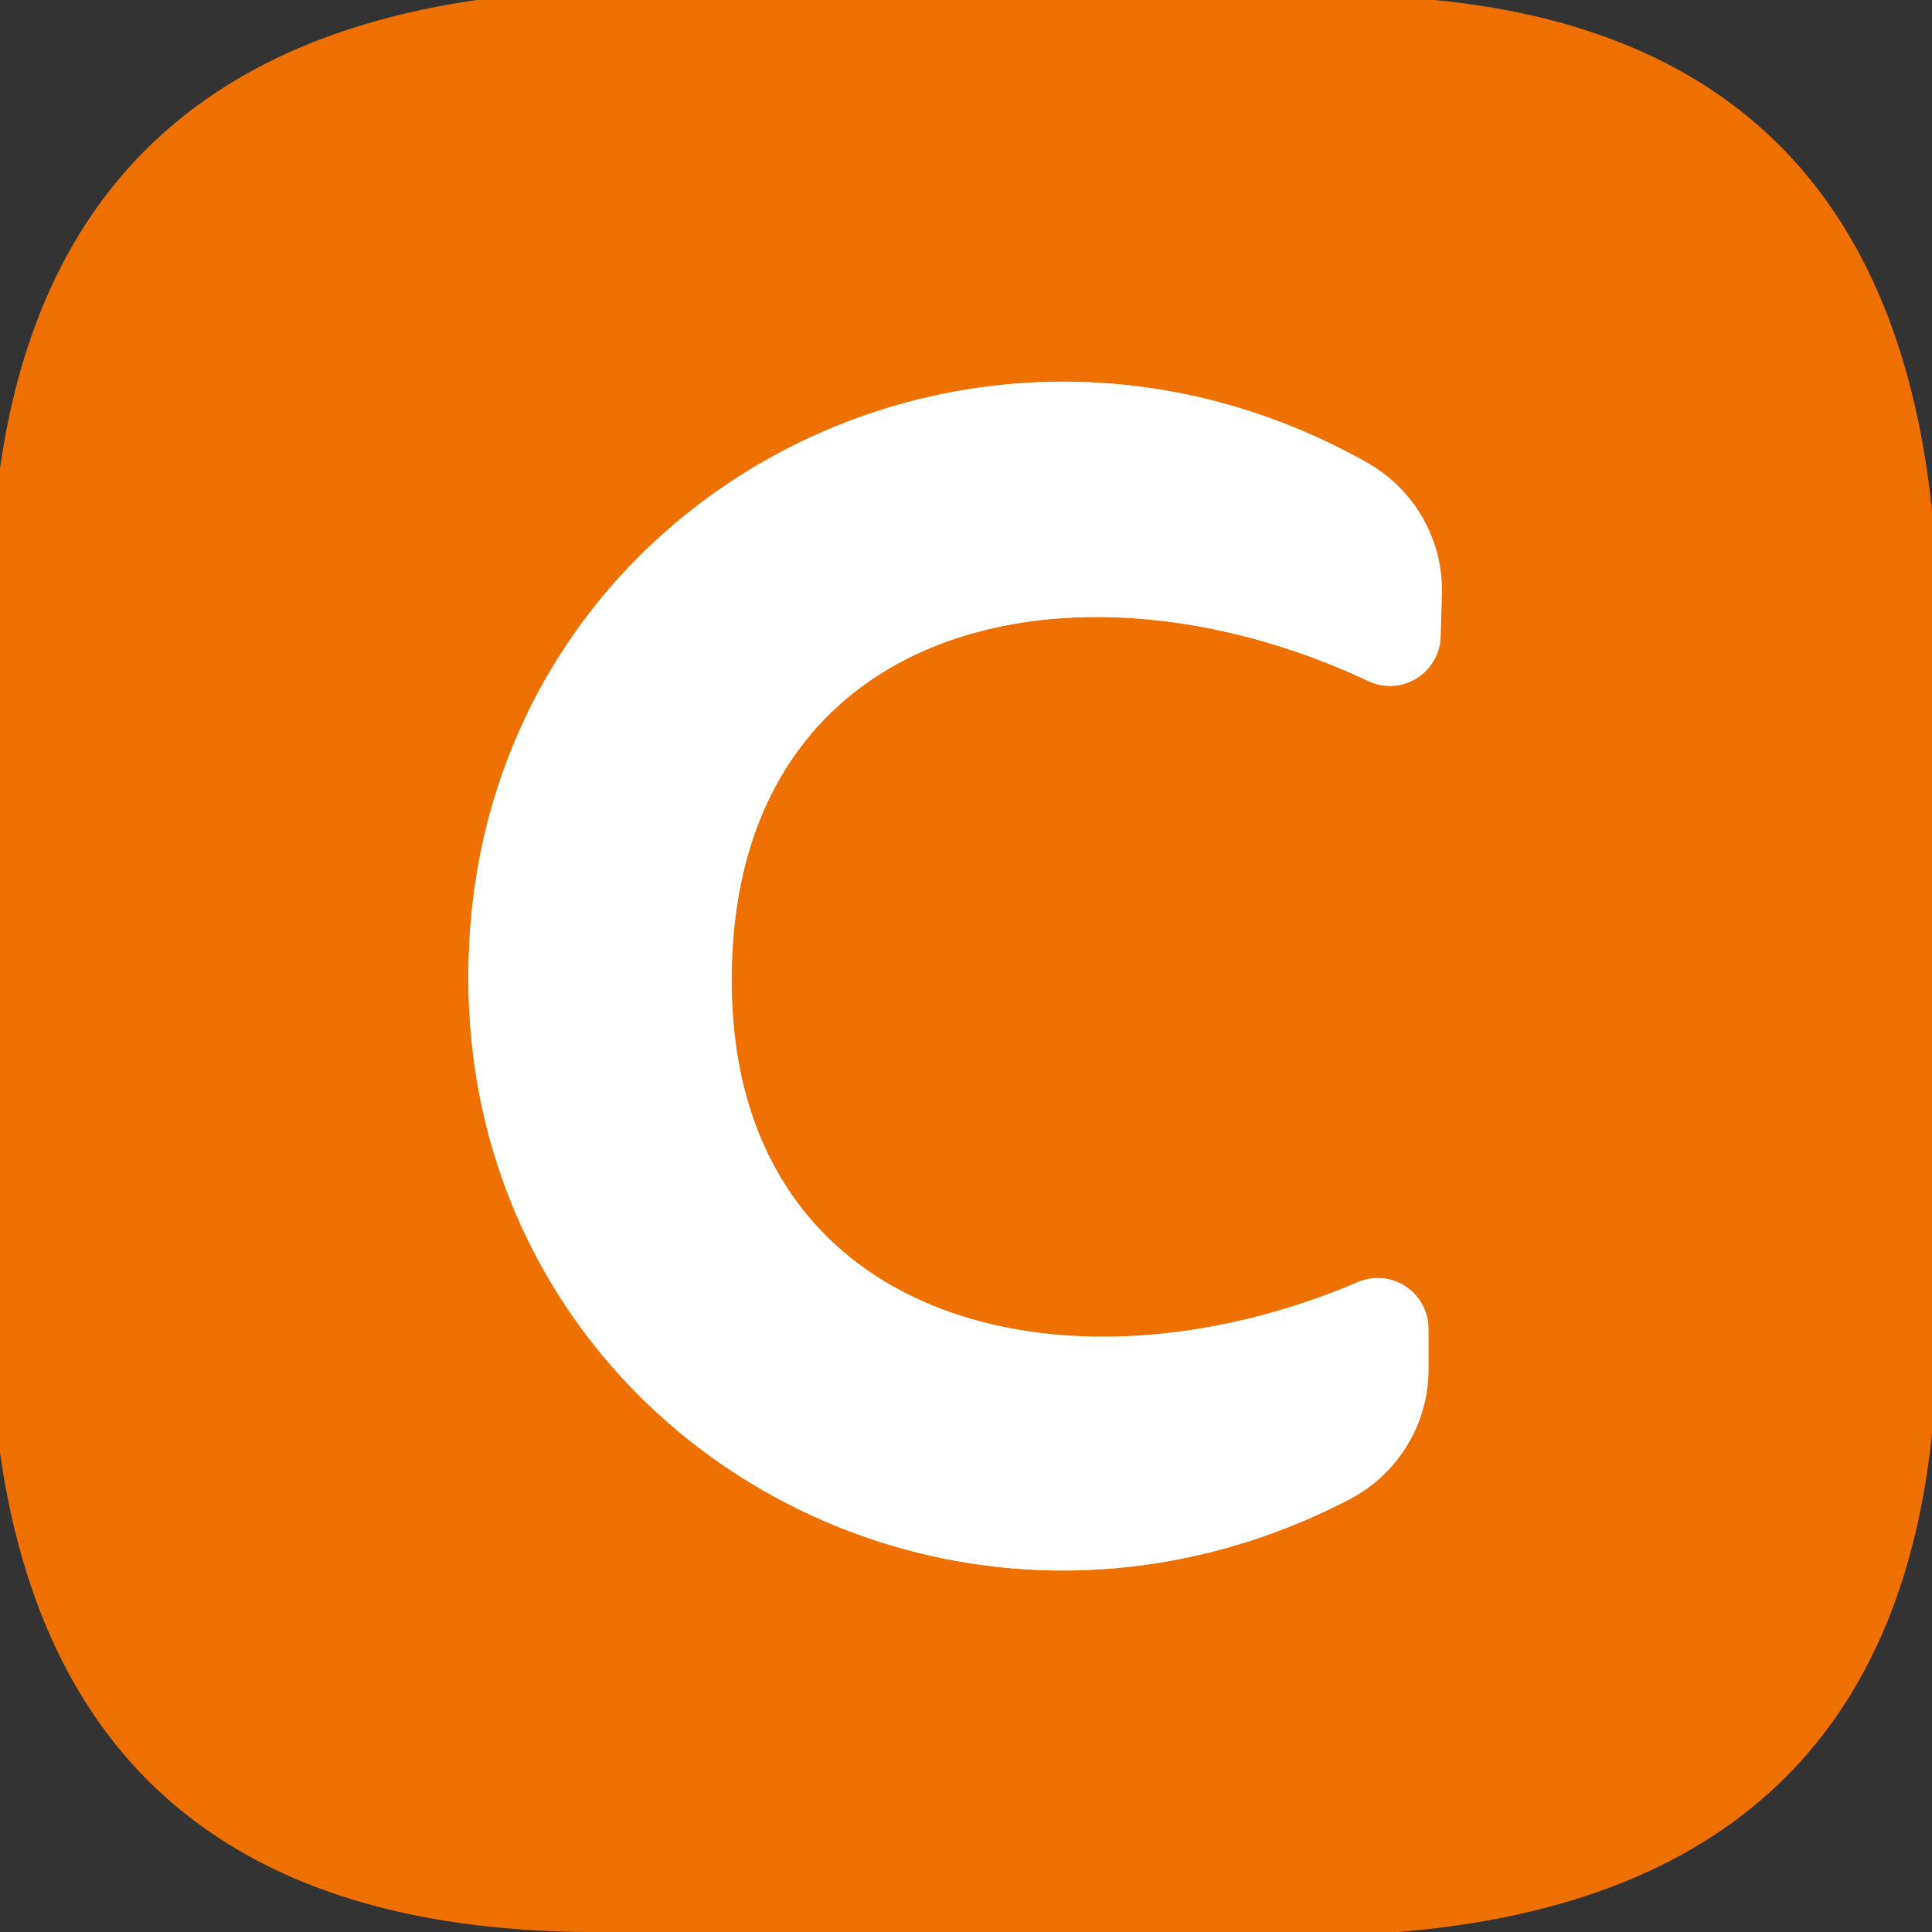 <?xml version="1.0" encoding="UTF-8" standalone="no"?>
<!DOCTYPE svg PUBLIC "-//W3C//DTD SVG 1.1//EN" "http://www.w3.org/Graphics/SVG/1.1/DTD/svg11.dtd">
<svg xmlns="http://www.w3.org/2000/svg" version="1.1" viewBox="0.00 0.00 16.00 16.00">
<rect x="0.00" y="0.00" width="16.00" height="16.00" fill="#333333" stroke="none"/>
<path stroke="#f6b880" stroke-width="2.00" fill="none" stroke-linecap="butt" vector-effect="non-scaling-stroke" d="
  M 3.88 8.00
  C 3.81 11.80 7.79 14.17 11.17 12.42
  A 1.22 1.21 -13.7 0 0 11.83 11.34
  L 11.83 11.00
  A 0.42 0.42 0.0 0 0 11.24 10.62
  C 8.82 11.65 6.01 10.96 6.06 8.04
  C 6.11 5.11 8.95 4.52 11.33 5.64
  A 0.42 0.42 0.0 0 0 11.93 5.28
  L 11.94 4.94
  A 1.22 1.21 15.7 0 0 11.32 3.83
  C 8.01 1.97 3.94 4.19 3.88 8.00"
/>
<path fill="#ed7000" d="
  M 11.88 0.00
  Q 15.60 0.36 16.00 4.23
  L 16.00 11.87
  Q 15.61 15.67 11.58 16.00
  L 4.85 16.00
  Q 0.56 15.96 0.00 12.03
  L 0.00 3.88
  Q 0.48 0.50 3.95 0.00
  L 11.88 0.00
  Z
  M 3.88 8.00
  C 3.81 11.80 7.79 14.17 11.17 12.42
  A 1.22 1.21 -13.7 0 0 11.83 11.34
  L 11.83 11.00
  A 0.42 0.42 0.0 0 0 11.24 10.62
  C 8.82 11.65 6.01 10.96 6.06 8.04
  C 6.11 5.11 8.95 4.52 11.33 5.64
  A 0.42 0.42 0.0 0 0 11.93 5.28
  L 11.94 4.94
  A 1.22 1.21 15.7 0 0 11.32 3.83
  C 8.01 1.97 3.94 4.19 3.88 8.00
  Z"
/>
<path fill="#ffffff" d="
  M 6.06 8.04
  C 6.01 10.96 8.82 11.65 11.24 10.62
  A 0.42 0.42 0.0 0 1 11.83 11.00
  L 11.83 11.34
  A 1.22 1.21 -13.7 0 1 11.17 12.42
  C 7.79 14.17 3.81 11.80 3.88 8.00
  C 3.94 4.19 8.01 1.97 11.32 3.83
  A 1.22 1.21 15.7 0 1 11.94 4.94
  L 11.93 5.28
  A 0.42 0.42 0.0 0 1 11.33 5.64
  C 8.95 4.52 6.11 5.11 6.06 8.04
  Z"
/>
</svg>
